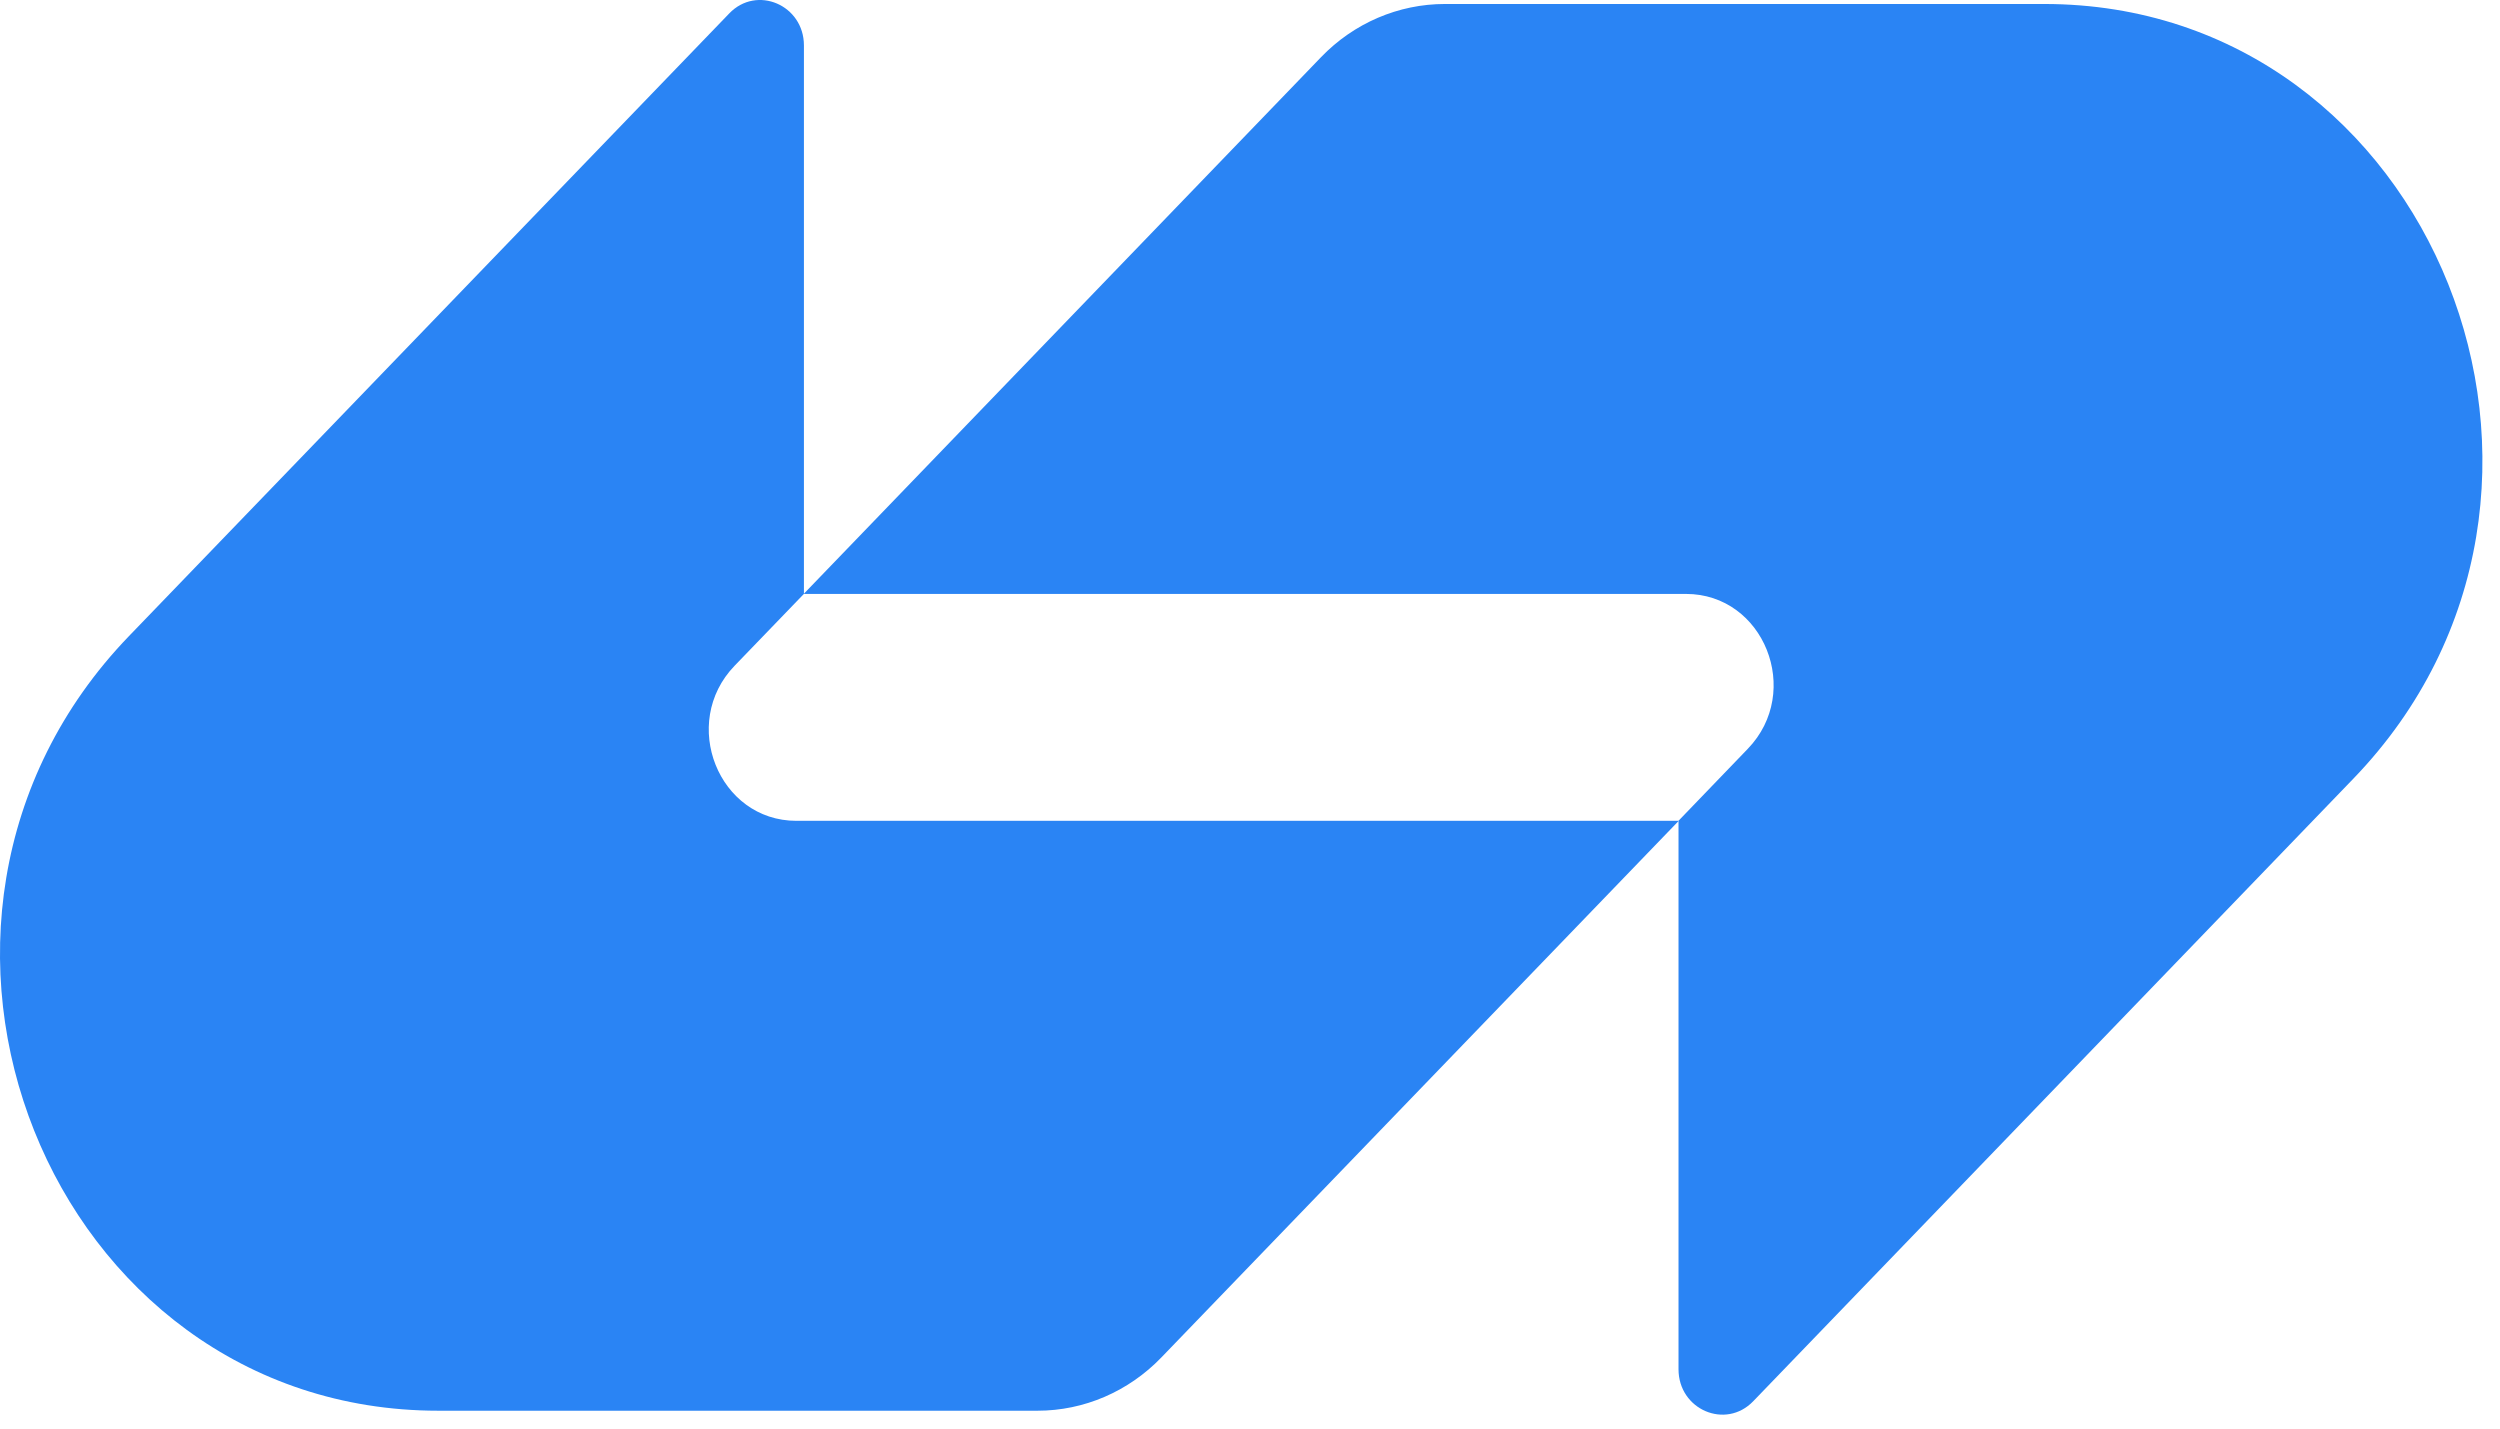 <svg width="42" height="24" viewBox="0 0 42 24" fill="none" xmlns="http://www.w3.org/2000/svg">
<path d="M22.194 0.96C22.745 0.388 23.494 0.067 24.274 0.067H34.342C40.888 0.067 44.167 8.279 39.538 13.08L29.454 23.541C28.991 24.022 28.199 23.682 28.199 23.003V13.789L29.363 12.58C30.29 11.619 29.634 9.978 28.325 9.978H13.502L22.194 0.96Z" fill="#2A84F4"/>
<path d="M19.51 22.806C18.959 23.378 18.211 23.7 17.431 23.7H7.363C0.816 23.7 -2.462 15.489 2.167 10.686L12.251 0.226C12.713 -0.256 13.506 0.084 13.506 0.764V9.977L12.34 11.186C11.415 12.147 12.07 13.79 13.38 13.79H28.203L19.51 22.806Z" fill="#2A84F4"/>
</svg>
